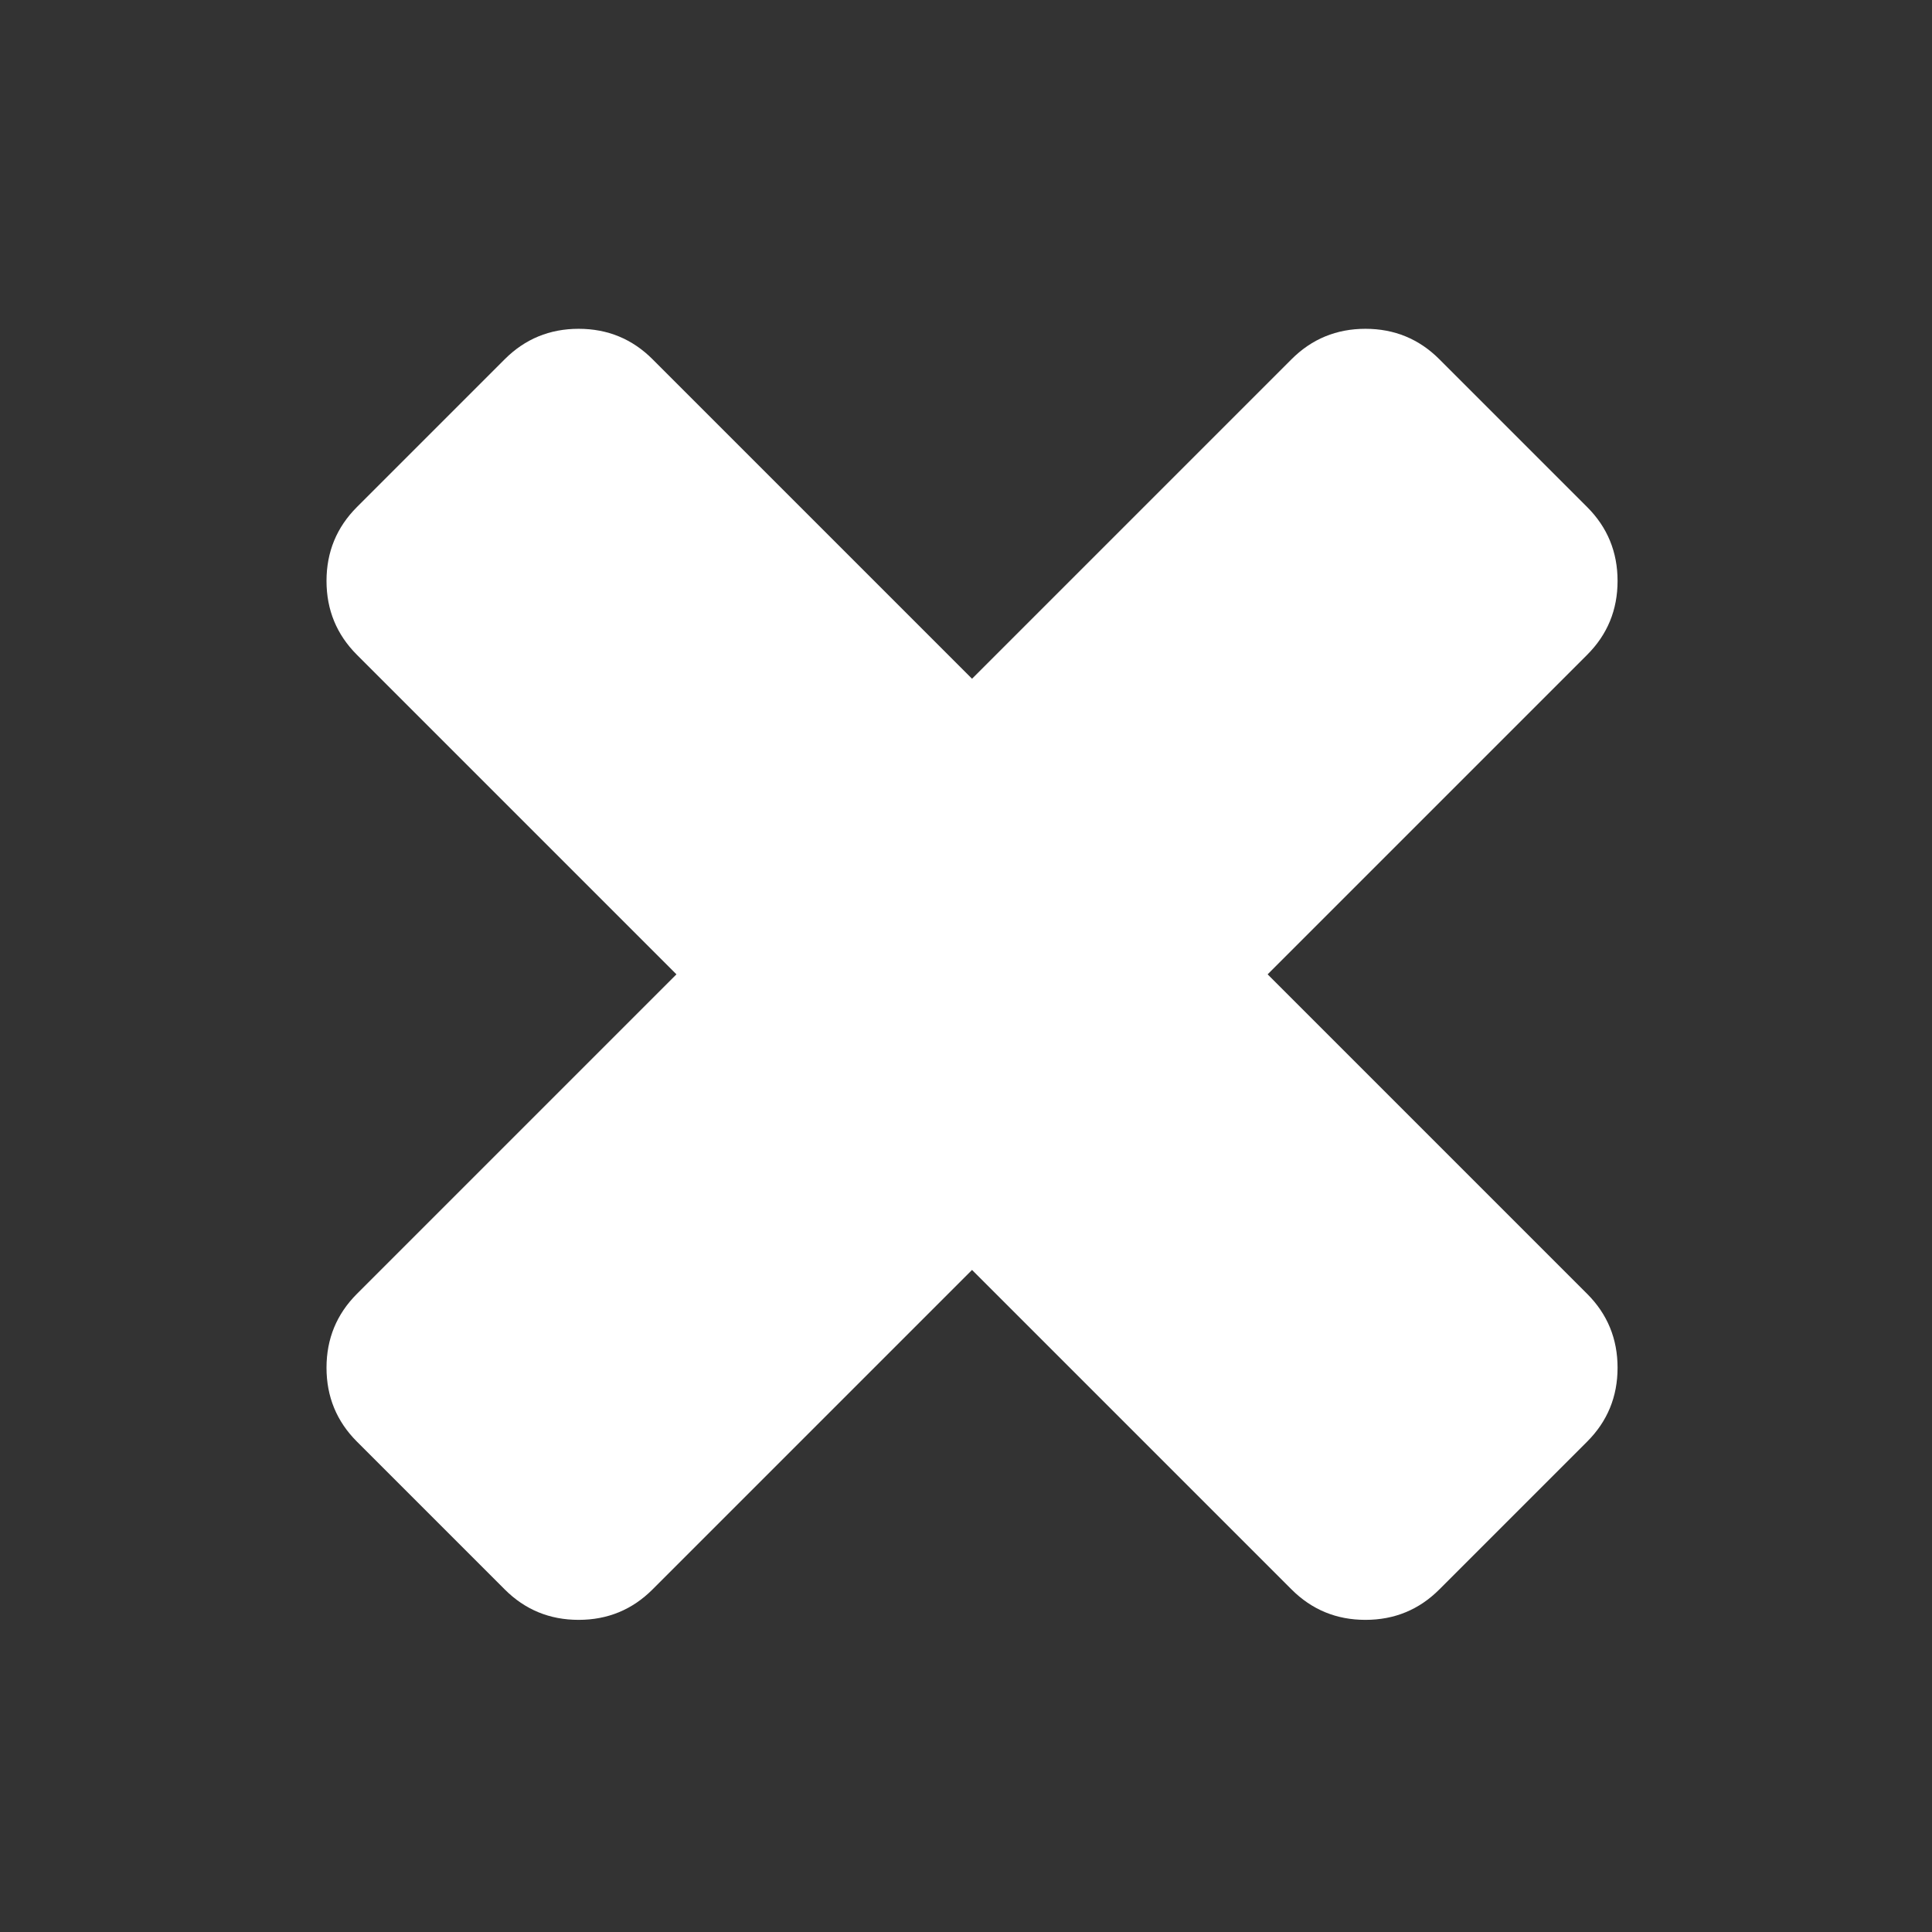 ﻿<!DOCTYPE svg PUBLIC "-//W3C//DTD SVG 1.1//EN" "http://www.w3.org/Graphics/SVG/1.1/DTD/svg11.dtd">
<svg xmlns="http://www.w3.org/2000/svg" xmlns:xlink="http://www.w3.org/1999/xlink" version="1.1" width="16" height="16" overflow="auto" preserveAspectRatio="none" baseProfile="tiny" space="preserve">
  <rect width="100%" height="100%" fill="#333333" stroke="none"/>
  <path d="M1298 214 Q1298 174 1270 146 L1134 10 Q1106 -18 1066 -18 Q1026 -18 998 10 L704 304 L410 10 Q382 -18 342 -18 Q302 -18 274 10 L138 146 Q110 174 110 214 Q110 254 138 282 L432 576 L138 870 Q110 898 110 938 Q110 978 138 1006 L274 1142 Q302 1170 342 1170 Q382 1170 410 1142 L704 848 L998 1142 Q1026 1170 1066 1170 Q1106 1170 1134 1142 L1270 1006 Q1298 978 1298 938 Q1298 898 1270 870 L976 576 L1270 282 Q1298 254 1298 214 z" pathLength="0" fill="White" transform="translate(1.714, -0.571) scale(0.009, -0.009) translate(0, -1536)" />
</svg>